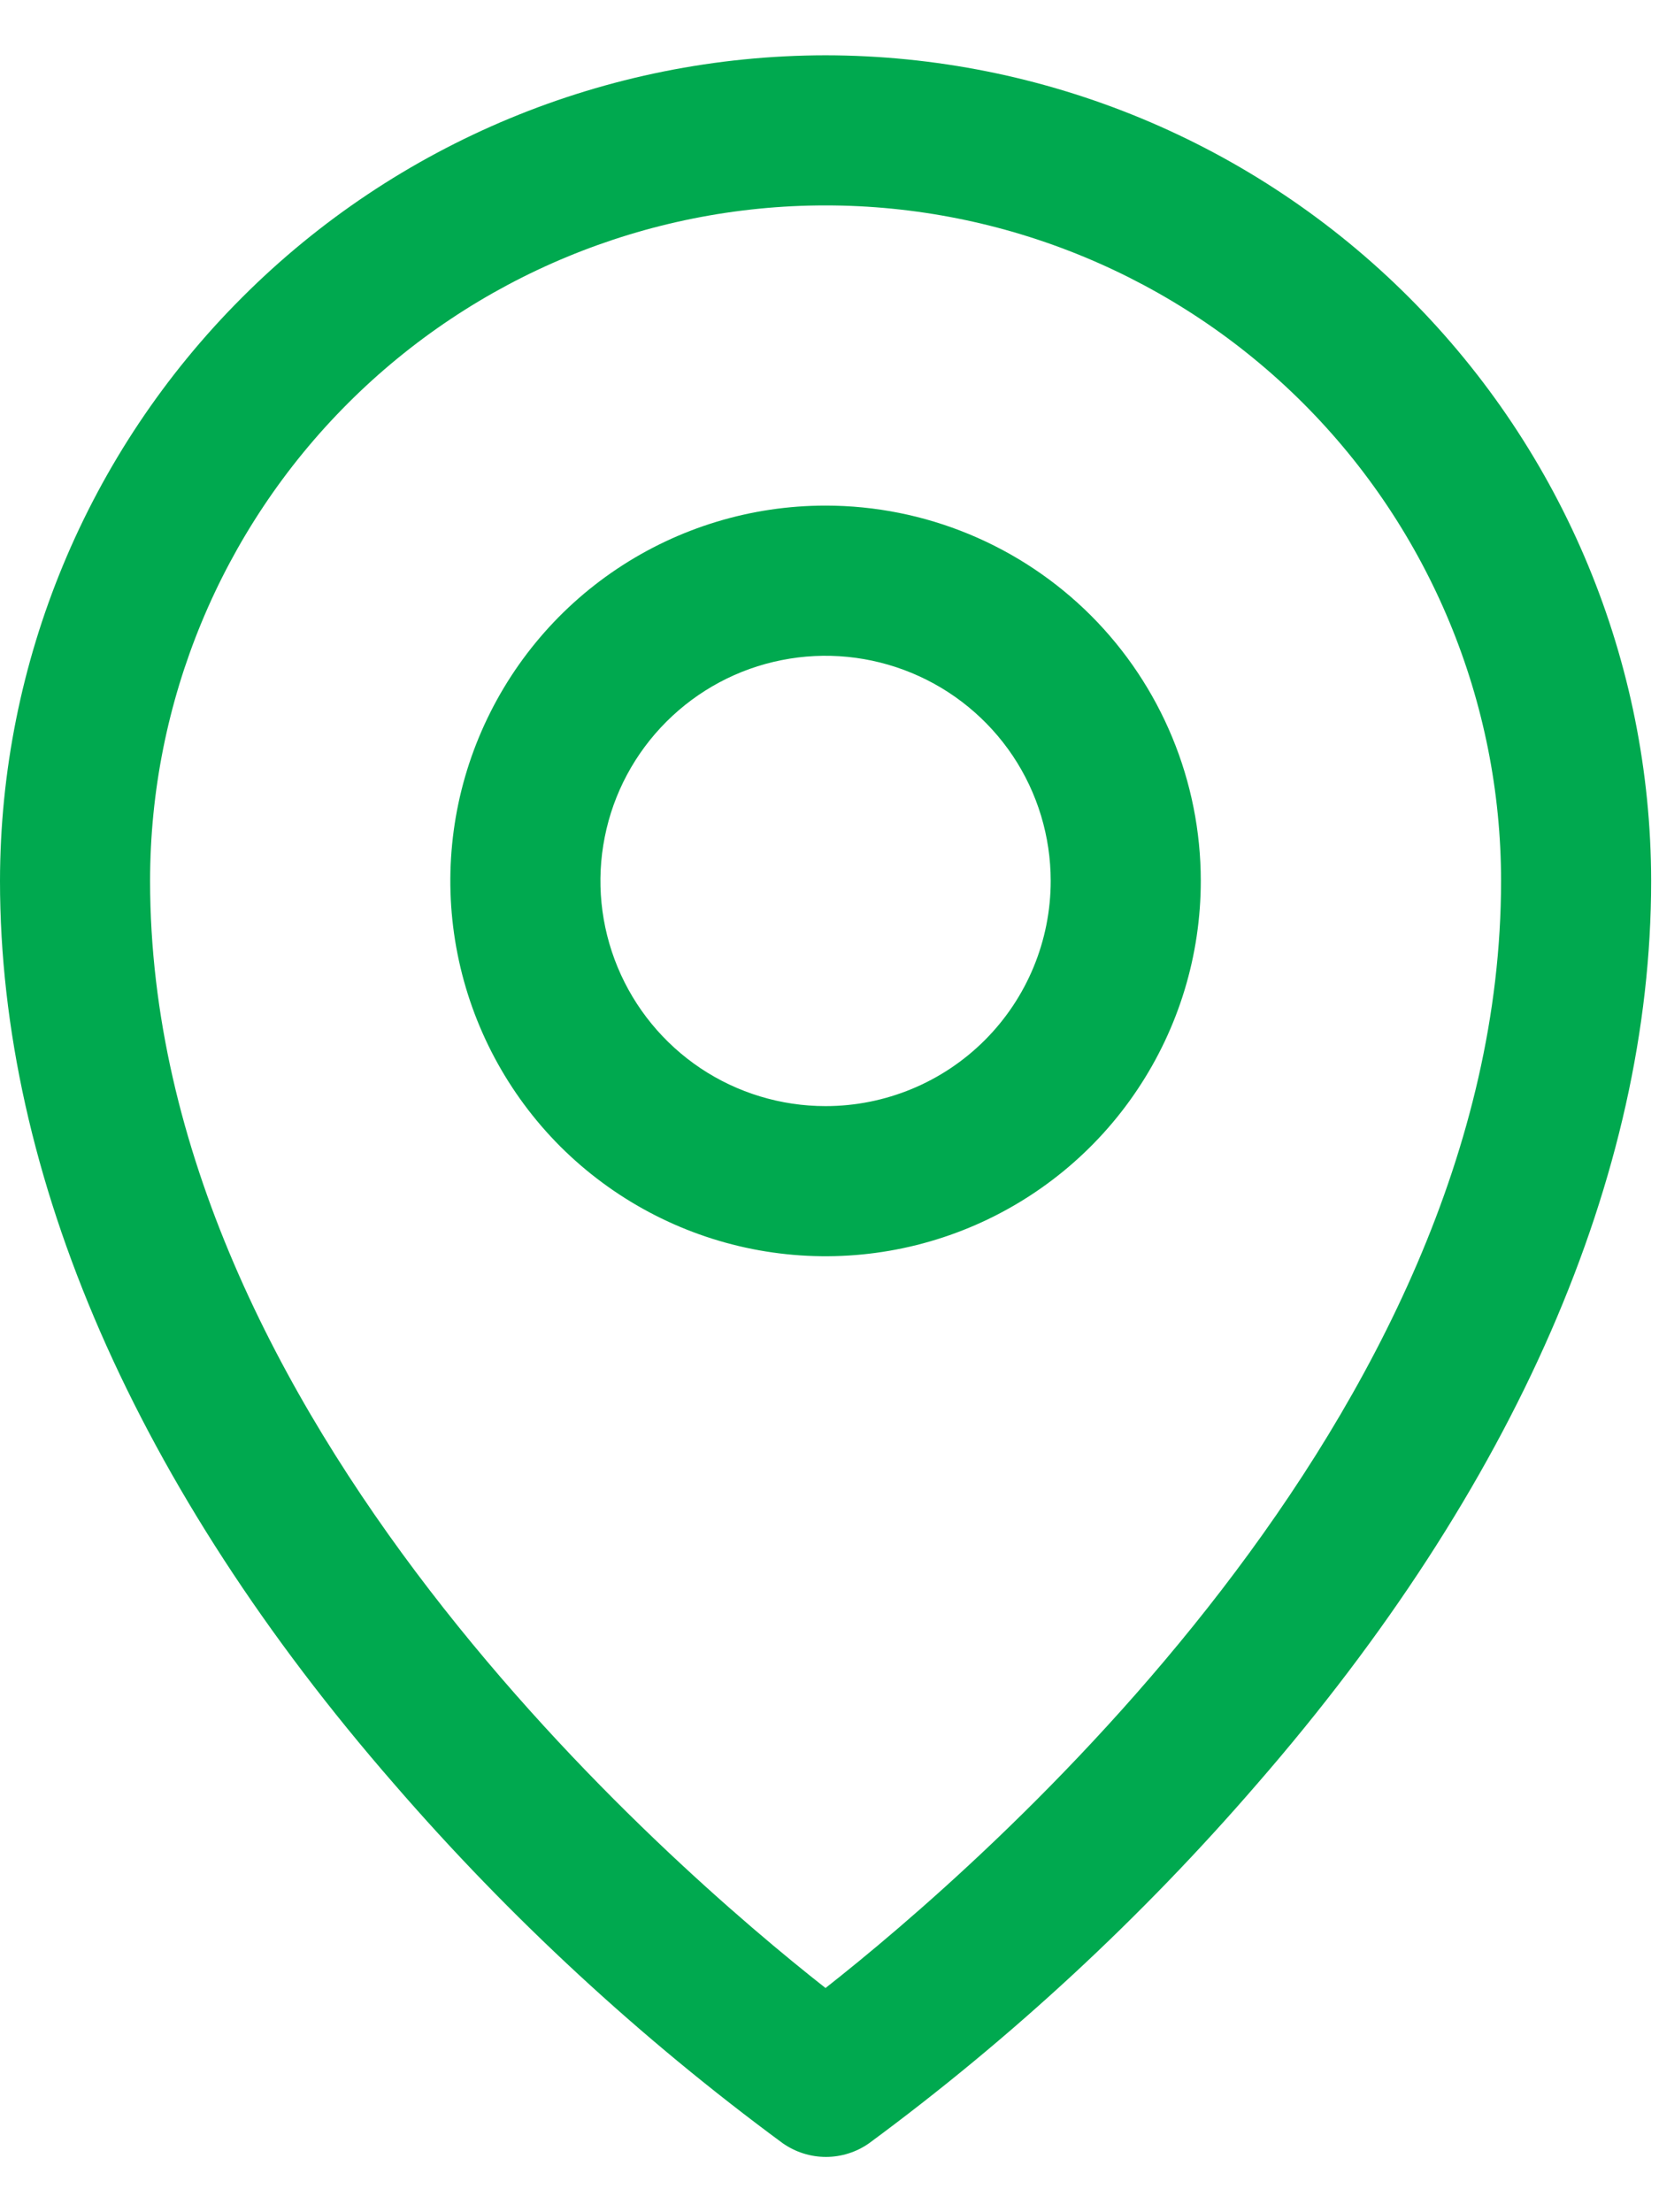<svg xmlns="http://www.w3.org/2000/svg" width="15" height="20" viewBox="0 0 15 20" fill="none"><path d="M7.464 4.571C6.793 4.571 6.137 4.77 5.579 5.143C5.021 5.516 4.587 6.046 4.33 6.666C4.073 7.286 4.006 7.968 4.137 8.626C4.268 9.284 4.591 9.889 5.065 10.364C5.54 10.838 6.144 11.161 6.802 11.292C7.461 11.423 8.143 11.356 8.763 11.099C9.383 10.842 9.913 10.407 10.285 9.849C10.658 9.291 10.857 8.635 10.857 7.964C10.857 7.065 10.5 6.202 9.864 5.565C9.227 4.929 8.364 4.571 7.464 4.571ZM7.464 10C7.062 10 6.668 9.881 6.333 9.657C5.999 9.433 5.738 9.115 5.584 8.743C5.43 8.371 5.389 7.962 5.468 7.567C5.546 7.172 5.74 6.81 6.025 6.525C6.31 6.24 6.672 6.046 7.067 5.968C7.462 5.889 7.871 5.93 8.243 6.084C8.615 6.238 8.933 6.499 9.157 6.833C9.381 7.168 9.5 7.562 9.5 7.964C9.5 8.504 9.286 9.022 8.904 9.404C8.522 9.786 8.004 10 7.464 10ZM7.464 0.5C5.485 0.502 3.588 1.289 2.189 2.689C0.789 4.088 0.002 5.985 0 7.964C0 10.628 1.231 13.451 3.563 16.128C4.61 17.338 5.79 18.428 7.078 19.377C7.193 19.457 7.328 19.5 7.468 19.5C7.607 19.5 7.743 19.457 7.857 19.377C9.144 18.428 10.321 17.338 11.366 16.128C13.695 13.451 14.929 10.628 14.929 7.964C14.927 5.985 14.139 4.088 12.74 2.689C11.341 1.289 9.443 0.502 7.464 0.5ZM7.464 17.973C6.062 16.871 1.357 12.82 1.357 7.964C1.357 6.345 2.001 4.791 3.146 3.646C4.291 2.501 5.845 1.857 7.464 1.857C9.084 1.857 10.637 2.501 11.783 3.646C12.928 4.791 13.572 6.345 13.572 7.964C13.572 12.819 8.866 16.871 7.464 17.973Z" fill="#00A94F"></path></svg>